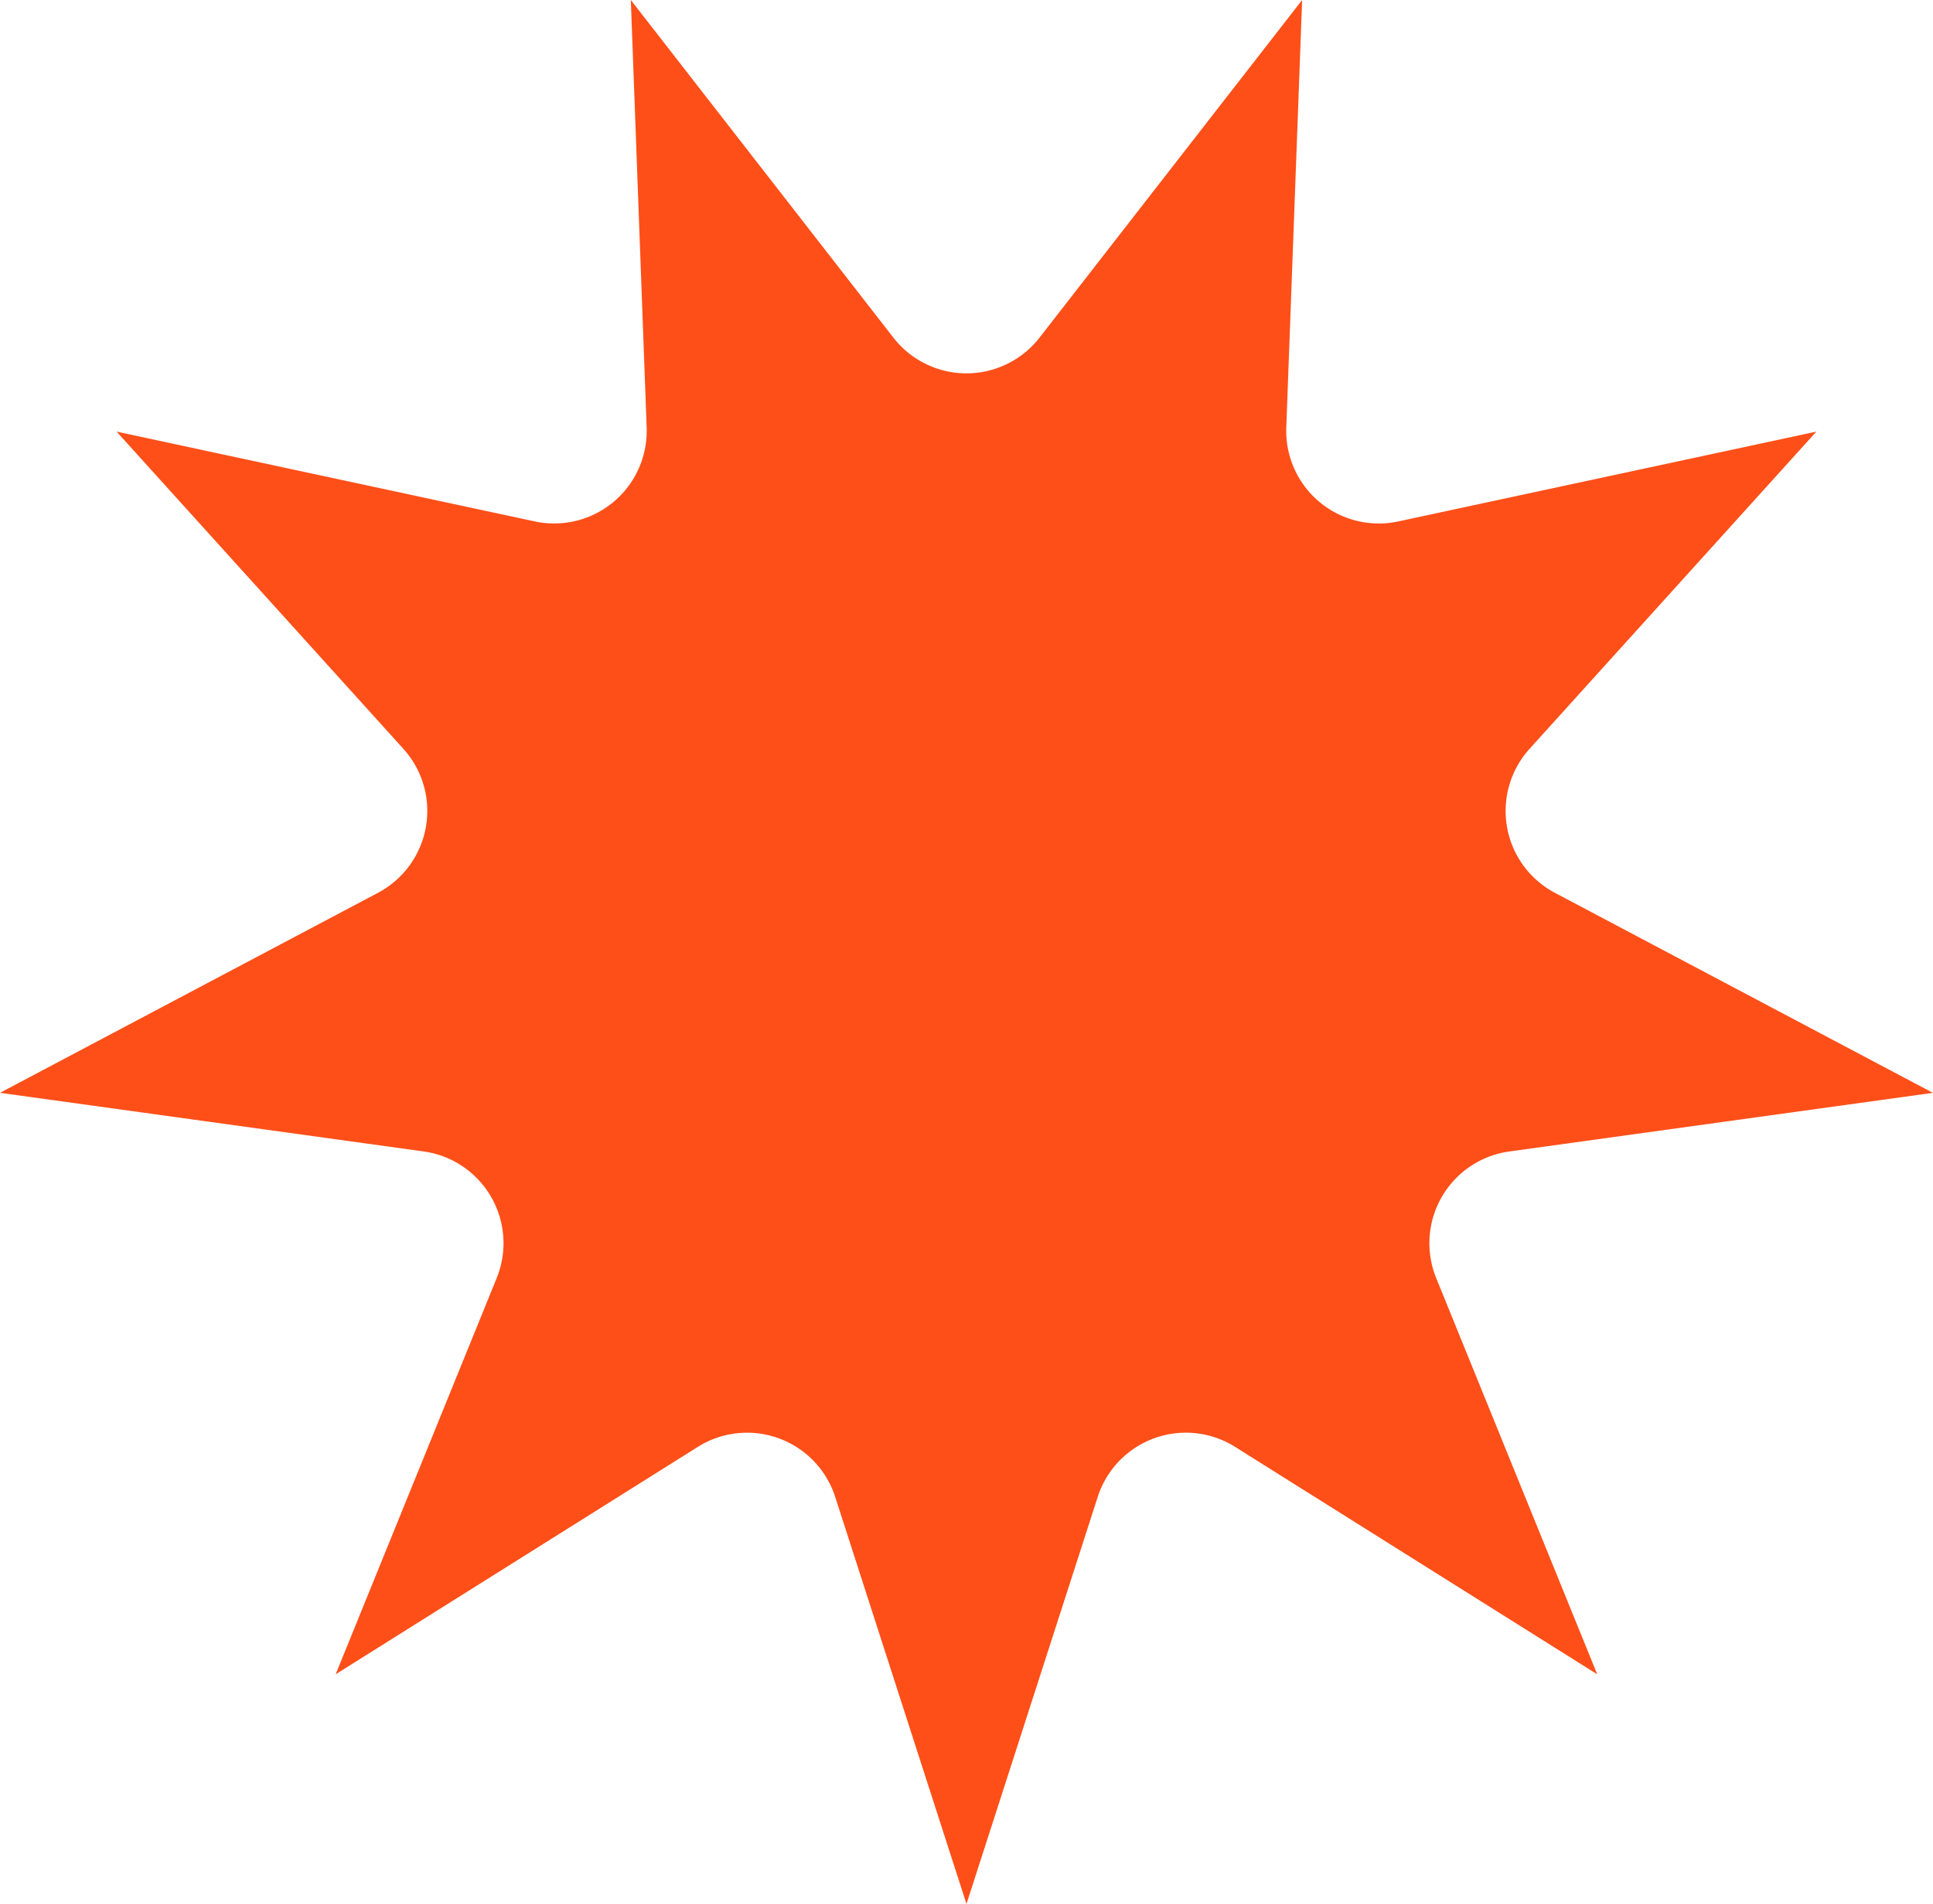 <?xml version="1.0" encoding="UTF-8" standalone="no"?><svg xmlns="http://www.w3.org/2000/svg" xmlns:xlink="http://www.w3.org/1999/xlink" fill="#000000" height="740.2" preserveAspectRatio="xMidYMid meet" version="1" viewBox="0.0 0.0 751.6 740.2" width="751.6" zoomAndPan="magnify"><g data-name="Layer 2"><g data-name="Layer 1" id="change1_1"><path d="M404.18,131.27,506.3,0l-6.16,166.2a36,36,0,0,0,43.51,36.51l162.6-34.92L594.7,291.14a36,36,0,0,0,9.86,55.93l147,77.77-164.74,22.8a36,36,0,0,0-28.4,49.18l62.63,154.07L480.21,562.45a36,36,0,0,0-53.37,19.42L375.79,740.16,324.73,581.88a36,36,0,0,0-53.37-19.42L130.51,650.88l62.63-154.07a36,36,0,0,0-28.4-49.18L0,424.83l147-77.77a36,36,0,0,0,9.86-55.93L45.33,167.78l162.6,34.92a36,36,0,0,0,43.51-36.51L245.28,0,347.39,131.27A36,36,0,0,0,404.18,131.27Z" fill="#fe4f19"/></g></g></svg>